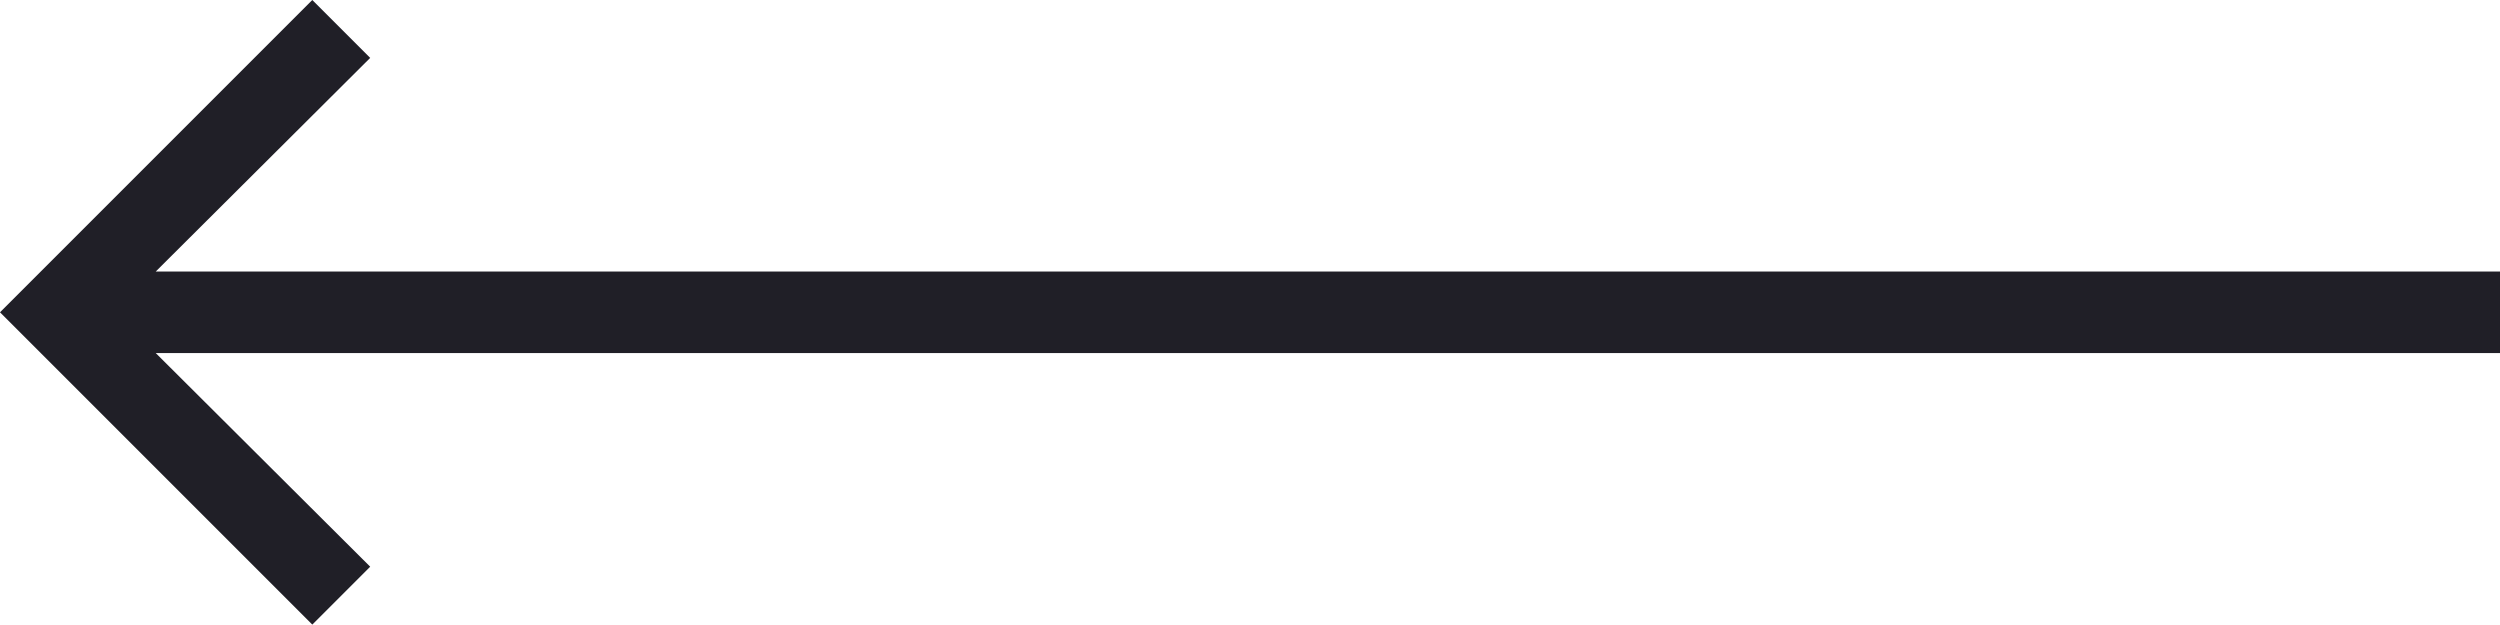 <svg xmlns="http://www.w3.org/2000/svg" viewBox="0 0 30.66 7.66">
	<defs>
		<style>
			.cls-1 {
				fill: #201f27;
			}
		</style>
	</defs>
	<g>
		<g>
			<polygon class="cls-1" points="30.66 3.33 1.91 3.33 4.54 0.71 3.83 0 0 3.83 3.83 7.66 4.54 6.95 1.91 4.33 30.66 4.33 30.66 3.33" />
		</g>
	</g>
</svg>